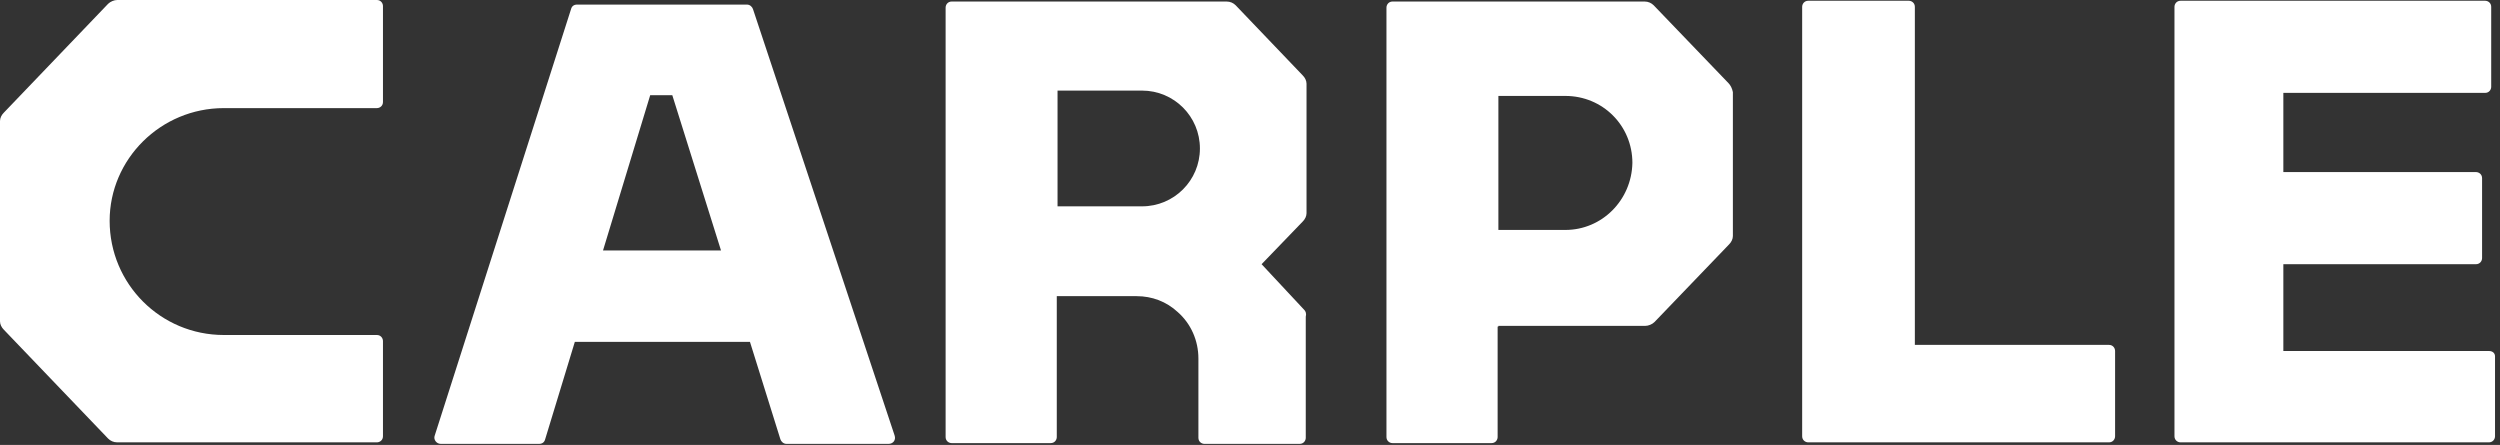 <svg width="118" height="21" viewBox="0 0 118 21" fill="none" xmlns="http://www.w3.org/2000/svg">
<rect x="0" y="0" width="118" height="21" fill="#333333" stroke="none"/>
<path d="M10.565 5.103H17.789C17.933 5.103 18.076 4.995 18.076 4.816V0.287C18.076 0.144 17.968 0 17.789 0H5.534C5.391 0 5.211 0.072 5.103 0.18L0.18 5.319C0.072 5.426 0 5.57 0 5.714V15.165C0 15.309 0.072 15.453 0.18 15.561L5.103 20.7C5.211 20.807 5.355 20.879 5.534 20.879H17.789C17.933 20.879 18.076 20.771 18.076 20.592V16.1C18.076 15.956 17.968 15.812 17.789 15.812H10.565C7.583 15.812 5.175 13.404 5.175 10.422C5.175 7.511 7.583 5.103 10.565 5.103Z" fill="white"/>
<path d="M35.541 0.431C35.506 0.323 35.398 0.216 35.254 0.216H27.24C27.096 0.216 26.989 0.287 26.953 0.431L20.52 20.556C20.448 20.735 20.592 20.951 20.807 20.951H25.443C25.587 20.951 25.695 20.879 25.731 20.735L27.132 16.136H35.398L36.835 20.735C36.871 20.843 36.979 20.951 37.123 20.951H41.938C42.154 20.951 42.298 20.771 42.226 20.556L35.541 0.431ZM28.462 11.823L30.69 4.492H31.732L34.032 11.823H28.462Z" fill="white"/>
<path d="M99.545 16.279H90.381V0.323C90.381 0.144 90.237 0.036 90.094 0.036H85.35C85.17 0.036 85.062 0.18 85.062 0.323V20.592C85.062 20.771 85.206 20.879 85.35 20.879H99.545C99.725 20.879 99.832 20.735 99.832 20.592V16.567C99.832 16.423 99.725 16.279 99.545 16.279Z" fill="white"/>
<path d="M117.477 16.567H107.774V12.47H116.866C117.046 12.47 117.154 12.326 117.154 12.182V8.409C117.154 8.229 117.01 8.122 116.866 8.122H107.774V4.384H117.298C117.477 4.384 117.585 4.24 117.585 4.097V0.323C117.585 0.144 117.441 0.036 117.298 0.036H102.923C102.743 0.036 102.635 0.18 102.635 0.323V20.592C102.635 20.771 102.779 20.879 102.923 20.879H117.477C117.657 20.879 117.765 20.735 117.765 20.592V16.818C117.765 16.675 117.657 16.567 117.477 16.567Z" fill="white"/>
<path d="M81.577 3.917L78.055 0.251C77.947 0.144 77.803 0.072 77.624 0.072H65.728C65.549 0.072 65.441 0.216 65.441 0.359V20.628C65.441 20.807 65.585 20.915 65.728 20.915H70.4C70.58 20.915 70.688 20.771 70.688 20.628V15.417H70.724V15.381H77.659C77.803 15.381 77.983 15.309 78.091 15.201L81.612 11.536C81.72 11.428 81.792 11.284 81.792 11.14V4.348C81.756 4.169 81.684 4.025 81.577 3.917ZM73.886 10.853H70.724V4.528H73.886C75.647 4.528 77.049 5.929 77.049 7.69C77.013 9.451 75.611 10.853 73.886 10.853Z" fill="white"/>
<path d="M61.56 14.626L59.547 12.47L61.488 10.457C61.596 10.35 61.668 10.206 61.668 10.062V3.953C61.668 3.809 61.596 3.665 61.488 3.558L58.325 0.251C58.218 0.144 58.074 0.072 57.894 0.072H44.921C44.741 0.072 44.633 0.216 44.633 0.359V20.628C44.633 20.807 44.777 20.915 44.921 20.915H49.593C49.773 20.915 49.88 20.771 49.88 20.628V13.979H53.654C54.372 13.979 55.055 14.231 55.594 14.734C56.205 15.273 56.565 16.064 56.565 16.926V20.664C56.565 20.843 56.708 20.951 56.852 20.951H61.344C61.524 20.951 61.632 20.807 61.632 20.664V14.95C61.668 14.806 61.632 14.698 61.56 14.626ZM49.916 4.276H53.905C55.415 4.276 56.636 5.498 56.636 7.008C56.636 8.517 55.415 9.739 53.905 9.739H49.916V4.276Z" fill="white"/>
</svg>
